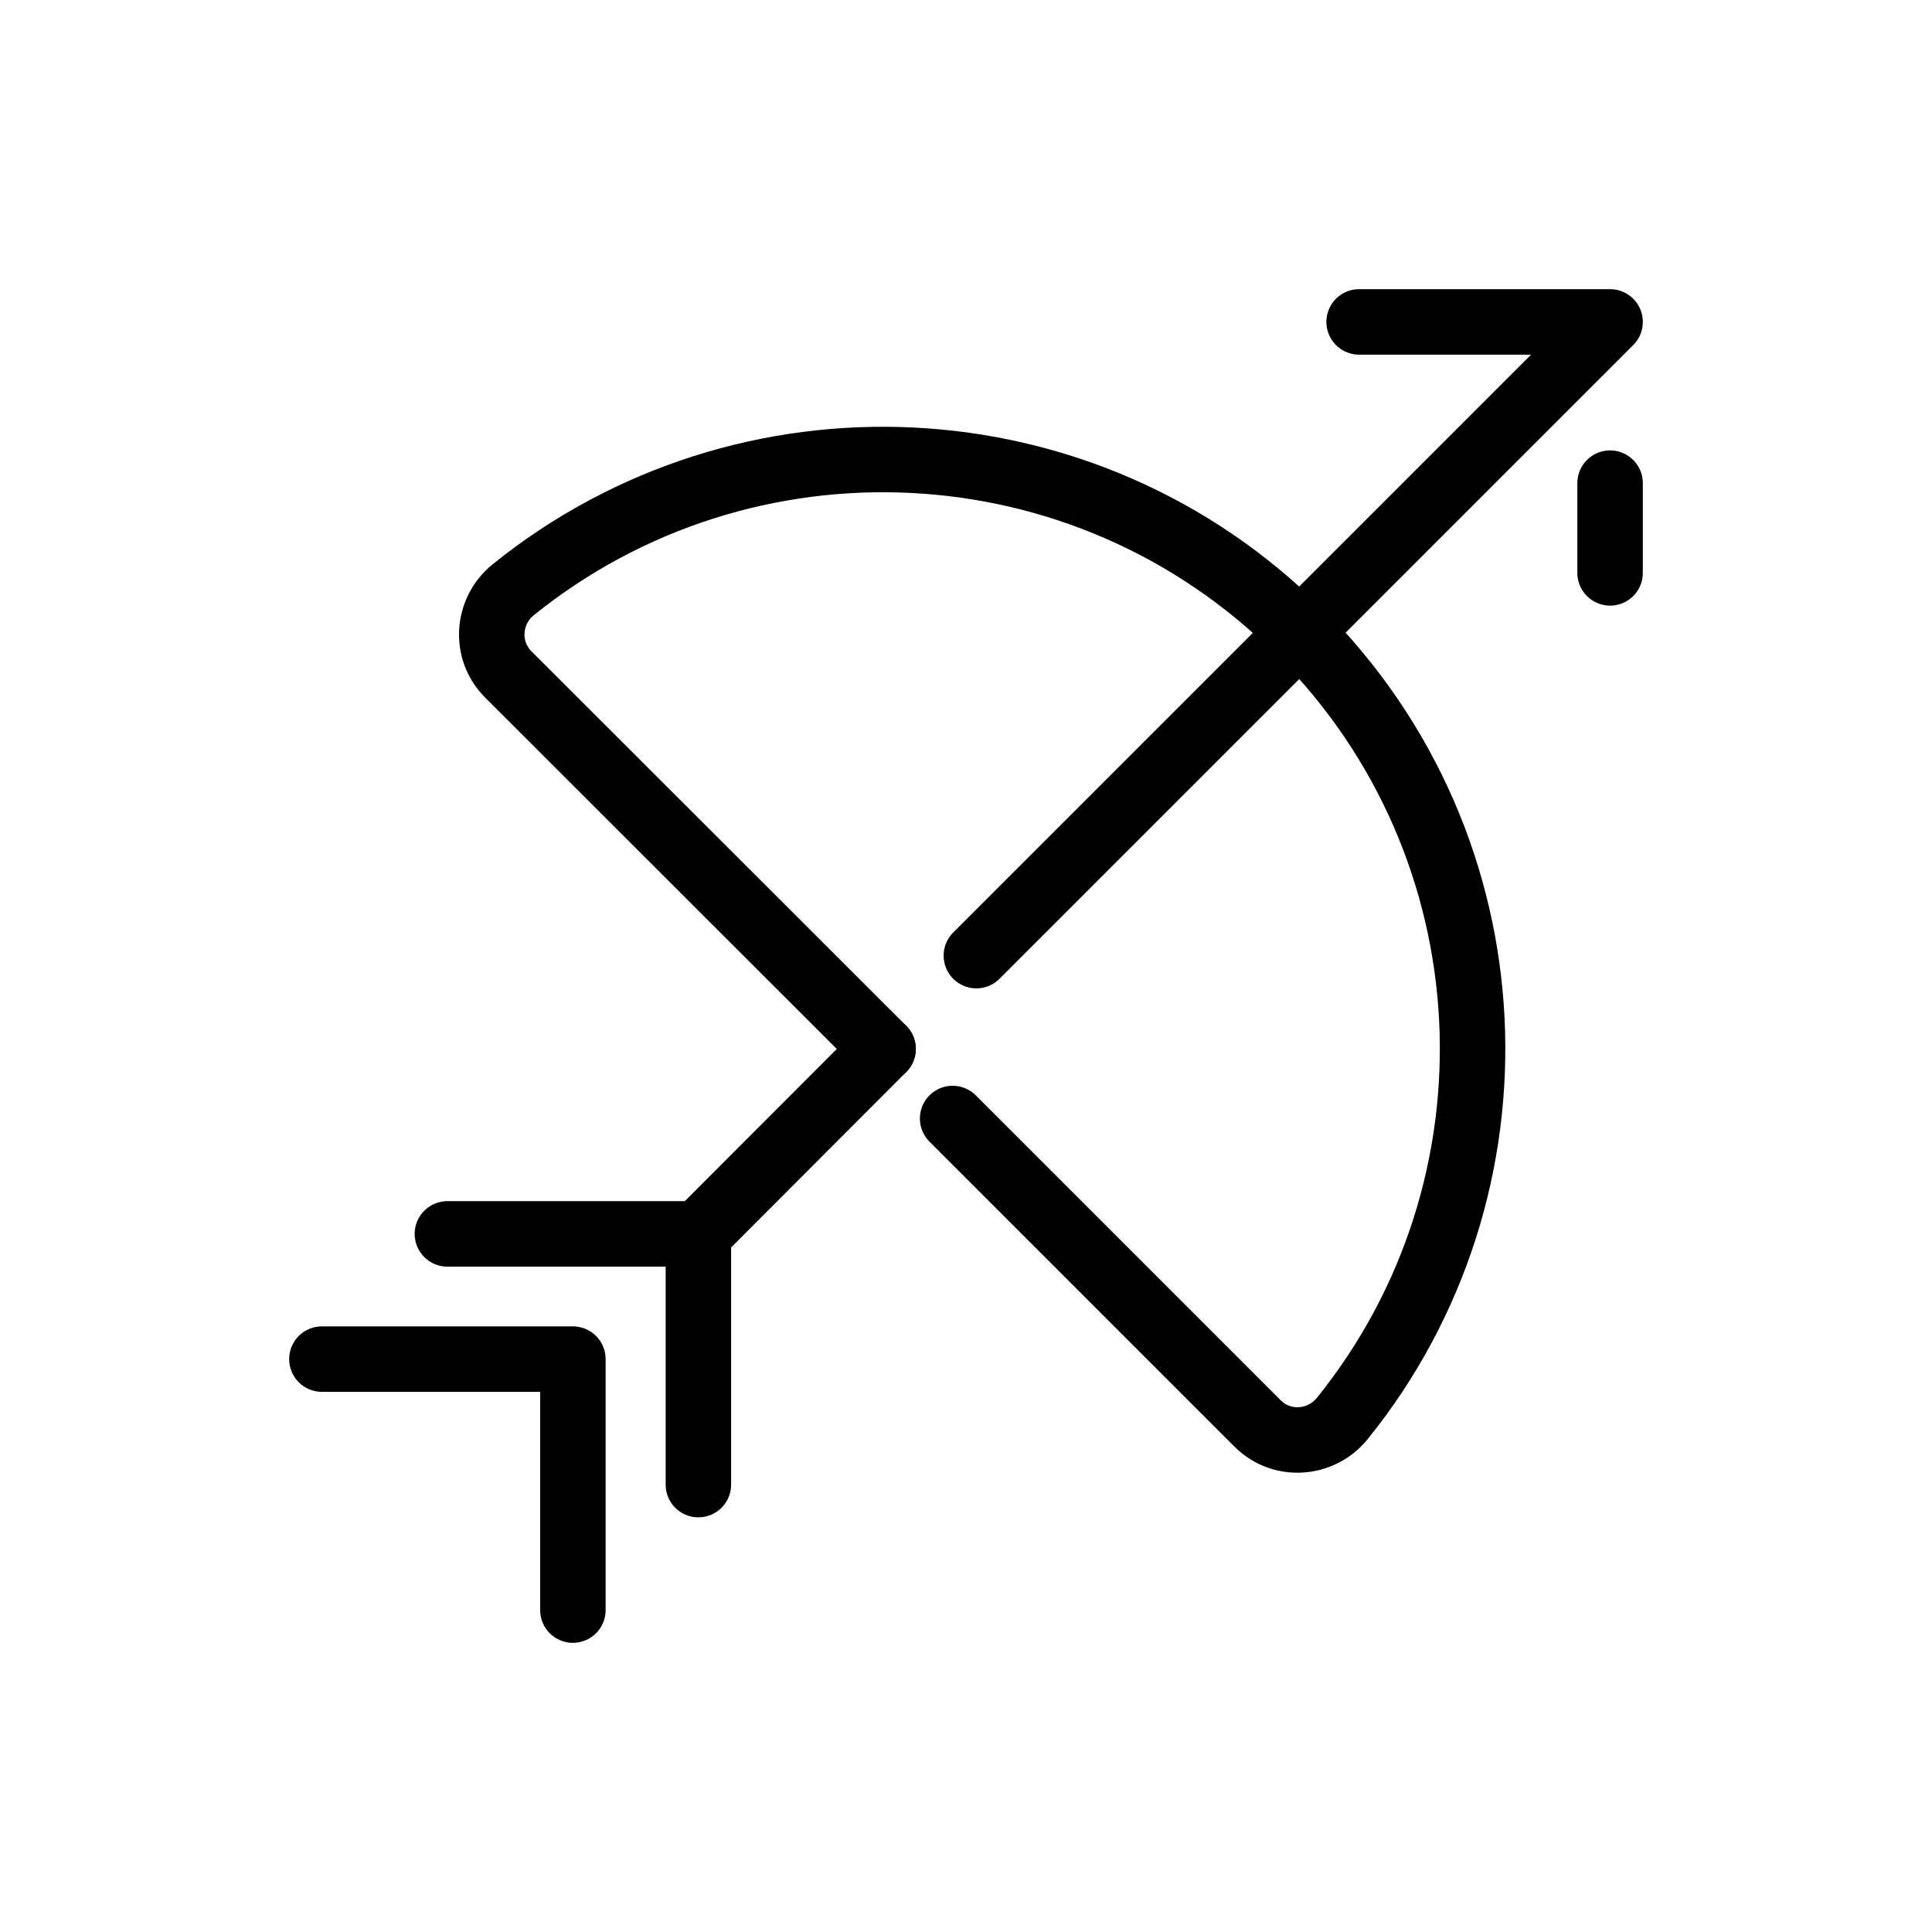 <?xml version="1.0" encoding="utf-8"?>
<!-- Generator: Adobe Illustrator 23.0.3, SVG Export Plug-In . SVG Version: 6.00 Build 0)  -->
<!DOCTYPE svg PUBLIC "-//W3C//DTD SVG 1.1//EN" "http://www.w3.org/Graphics/SVG/1.1/DTD/svg11.dtd">
<svg version="1.1" xmlns:x="http://ns.adobe.com/Extensibility/1.0/" xmlns:i="http://ns.adobe.com/AdobeIllustrator/10.0/" xmlns:graph="http://ns.adobe.com/Graphs/1.0/" xmlns="http://www.w3.org/2000/svg" xmlns:xlink="http://www.w3.org/1999/xlink" x="0px" y="0px" viewBox="0 0 708.2 708.2" style="enable-background:new 0 0 708.2 708.2;" xml:space="preserve">
  <style type="text/css">
	.st0{fill:none;stroke:currentColor;stroke-width:24;stroke-linecap:round;stroke-linejoin:round;}
	.st1{display:none;}
</style>
  <switch>
    <g>
      <g id="ICONS">
        <g>
          <path class="st0" d="M476.5,231.7c78.9,78.9,84,203.5,15.5,288.3c-7.8,9.6-22.2,10.6-31,1.8L349.2,410" />
          <path class="st0" d="M323.7,384.5L186.3,247.2c-8.8-8.8-7.8-23.2,1.8-31c84.9-68.5,209.5-63.3,288.3,15.5" />
          <line class="st0" x1="590.2" y1="177.1" x2="590.2" y2="210" />
          <line class="st0" x1="323.7" y1="384.5" x2="256" y2="452.3" />
          <polyline class="st0" points="498.2,118 590.2,118 587.8,120.4 357.9,350.3 				" />
          <polyline class="st0" points="164,452.3 256,452.3 256,544.2 				" />
          <polyline class="st0" points="118,498.2 210,498.2 210,590.2 				" />
        </g>
      </g>
      <g id="NAMES" class="st1"></g>
    </g>
  </switch>
</svg>